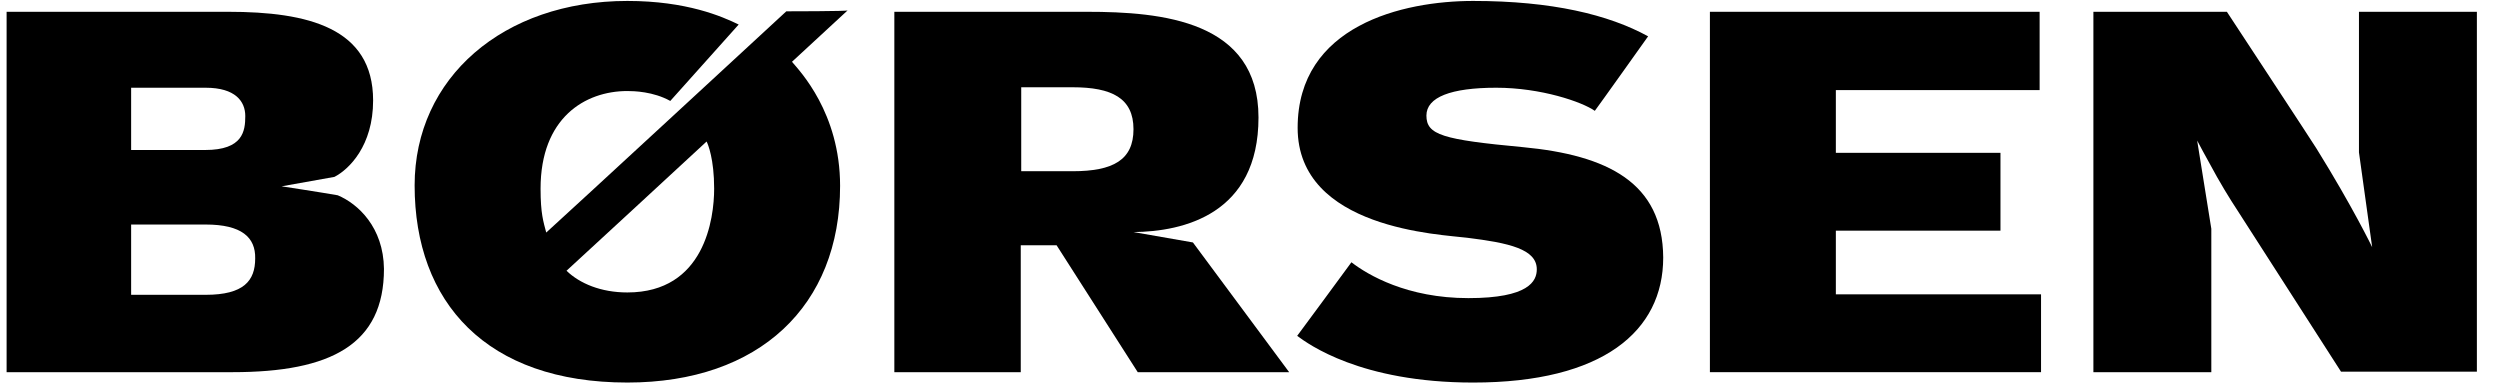 <?xml version="1.0" encoding="utf-8"?>
<!-- Generator: Adobe Illustrator 26.3.1, SVG Export Plug-In . SVG Version: 6.00 Build 0)  -->
<svg version="1.1" id="Lag_1" xmlns="http://www.w3.org/2000/svg" xmlns:xlink="http://www.w3.org/1999/xlink" x="0px" y="0px"
	 viewBox="0 0 530 83" style="enable-background:new 0 0 530 83;" xml:space="preserve">
<path d="M166.7,2.4c0,0-47.1,43.5-50.9,46.9c-0.6-2.3-1.2-4-1.2-9.3c0-15,9.4-20.7,18.4-20.7c1.4,0,5.5,0.1,9.1,2.1l14.5-16.2
	c-3.5-1.7-11-5-23.6-5c-26.3,0-45.1,16.3-45.1,39.1c0,24.8,15.2,41.8,45.1,41.8c28,0,45.1-16.3,45.1-41.7c0-15.5-8.6-24.4-10.2-26.3
	l11.8-10.9C179.8,2.4,166.7,2.4,166.7,2.4z M133,62c-5.6,0-10.1-1.9-12.9-4.6c0,0,29.1-26.8,29.7-27.4c0.3,0.6,1.6,3.7,1.6,10
	S149.4,62,133,62z"/>
<path d="M240.3,49.2c10.6-0.1,26.5-3.8,26.5-24.3S246.4,2.5,230.4,2.5h-40.8v76.4h26.8V52h7.6l17.2,26.9h32.1l-20.4-27.5L240.3,49.2
	z M227.4,36.3h-10.9V18.5h10.9c8.3,0,12.9,2.3,12.9,8.9C240.3,33.9,236,36.3,227.4,36.3z"/>
<path d="M322.9,31.2c-17.1-1.6-20.5-2.6-20.5-6.7c0-3.9,5.2-5.9,14.8-5.9c9.5,0,18.2,3,20.9,4.9c0.7-0.9,11.3-15.8,11.3-15.8
	C341,3.1,329,0.2,312.3,0.2c-14.9,0-37.2,5.2-37.2,26.9c0,21.5,30.5,22.6,35.9,23.3c8.9,1.1,14.8,2.4,14.8,6.7
	c0,2.5-1.7,6.1-14.5,6.1c-13,0-21.3-4.9-24.8-7.6c-0.4,0.6-11.5,15.6-11.5,15.6c2.3,1.7,13.4,9.9,37.3,9.9
	c27.5,0,40.3-10.9,40.3-26.5C352.5,38.7,340.8,32.9,322.9,31.2z"/>
<polygon points="389.2,62.4 389.2,48.9 424.1,48.9 424.1,32.4 389.2,32.4 389.2,19.1 432.4,19.1 432.4,2.5 362.5,2.5 362.5,78.9 
	432.7,78.9 432.7,62.4 "/>
<path d="M500.1,32.3l2.8,20.1c0,0-4.1-8.5-11.8-20.9c-0.2-0.4-19-29-19-29h-28.3v76.4h25V48.5l-3-18.7c0,0,1.9,3.6,4.2,7.7
	c2.2,3.9,4.4,7.2,4.4,7.2l21.9,34.1h28.8V2.5h-25L500.1,32.3L500.1,32.3z"/>
<path d="M71.6,41.4c-3.4-0.6-11.9-1.9-11.9-1.9l11.2-2c3.1-1.6,8.2-6.6,8.2-16.2c0-15.4-13.8-18.8-30.7-18.8H1.4v76.4h47.9
	c20.9,0,32.1-5.9,32.1-21.9C81.3,48.2,75.9,43.2,71.6,41.4z M27.8,18.6h15.8c6.3,0,8.4,2.9,8.4,6c0,3.2-0.5,7.2-8.5,7.2H27.8V18.6z
	 M43.6,62.5H27.8V47.6h15.8c7.6,0,10.6,2.7,10.5,7.2C54.1,59.5,51.7,62.5,43.6,62.5z"/>
</svg>
